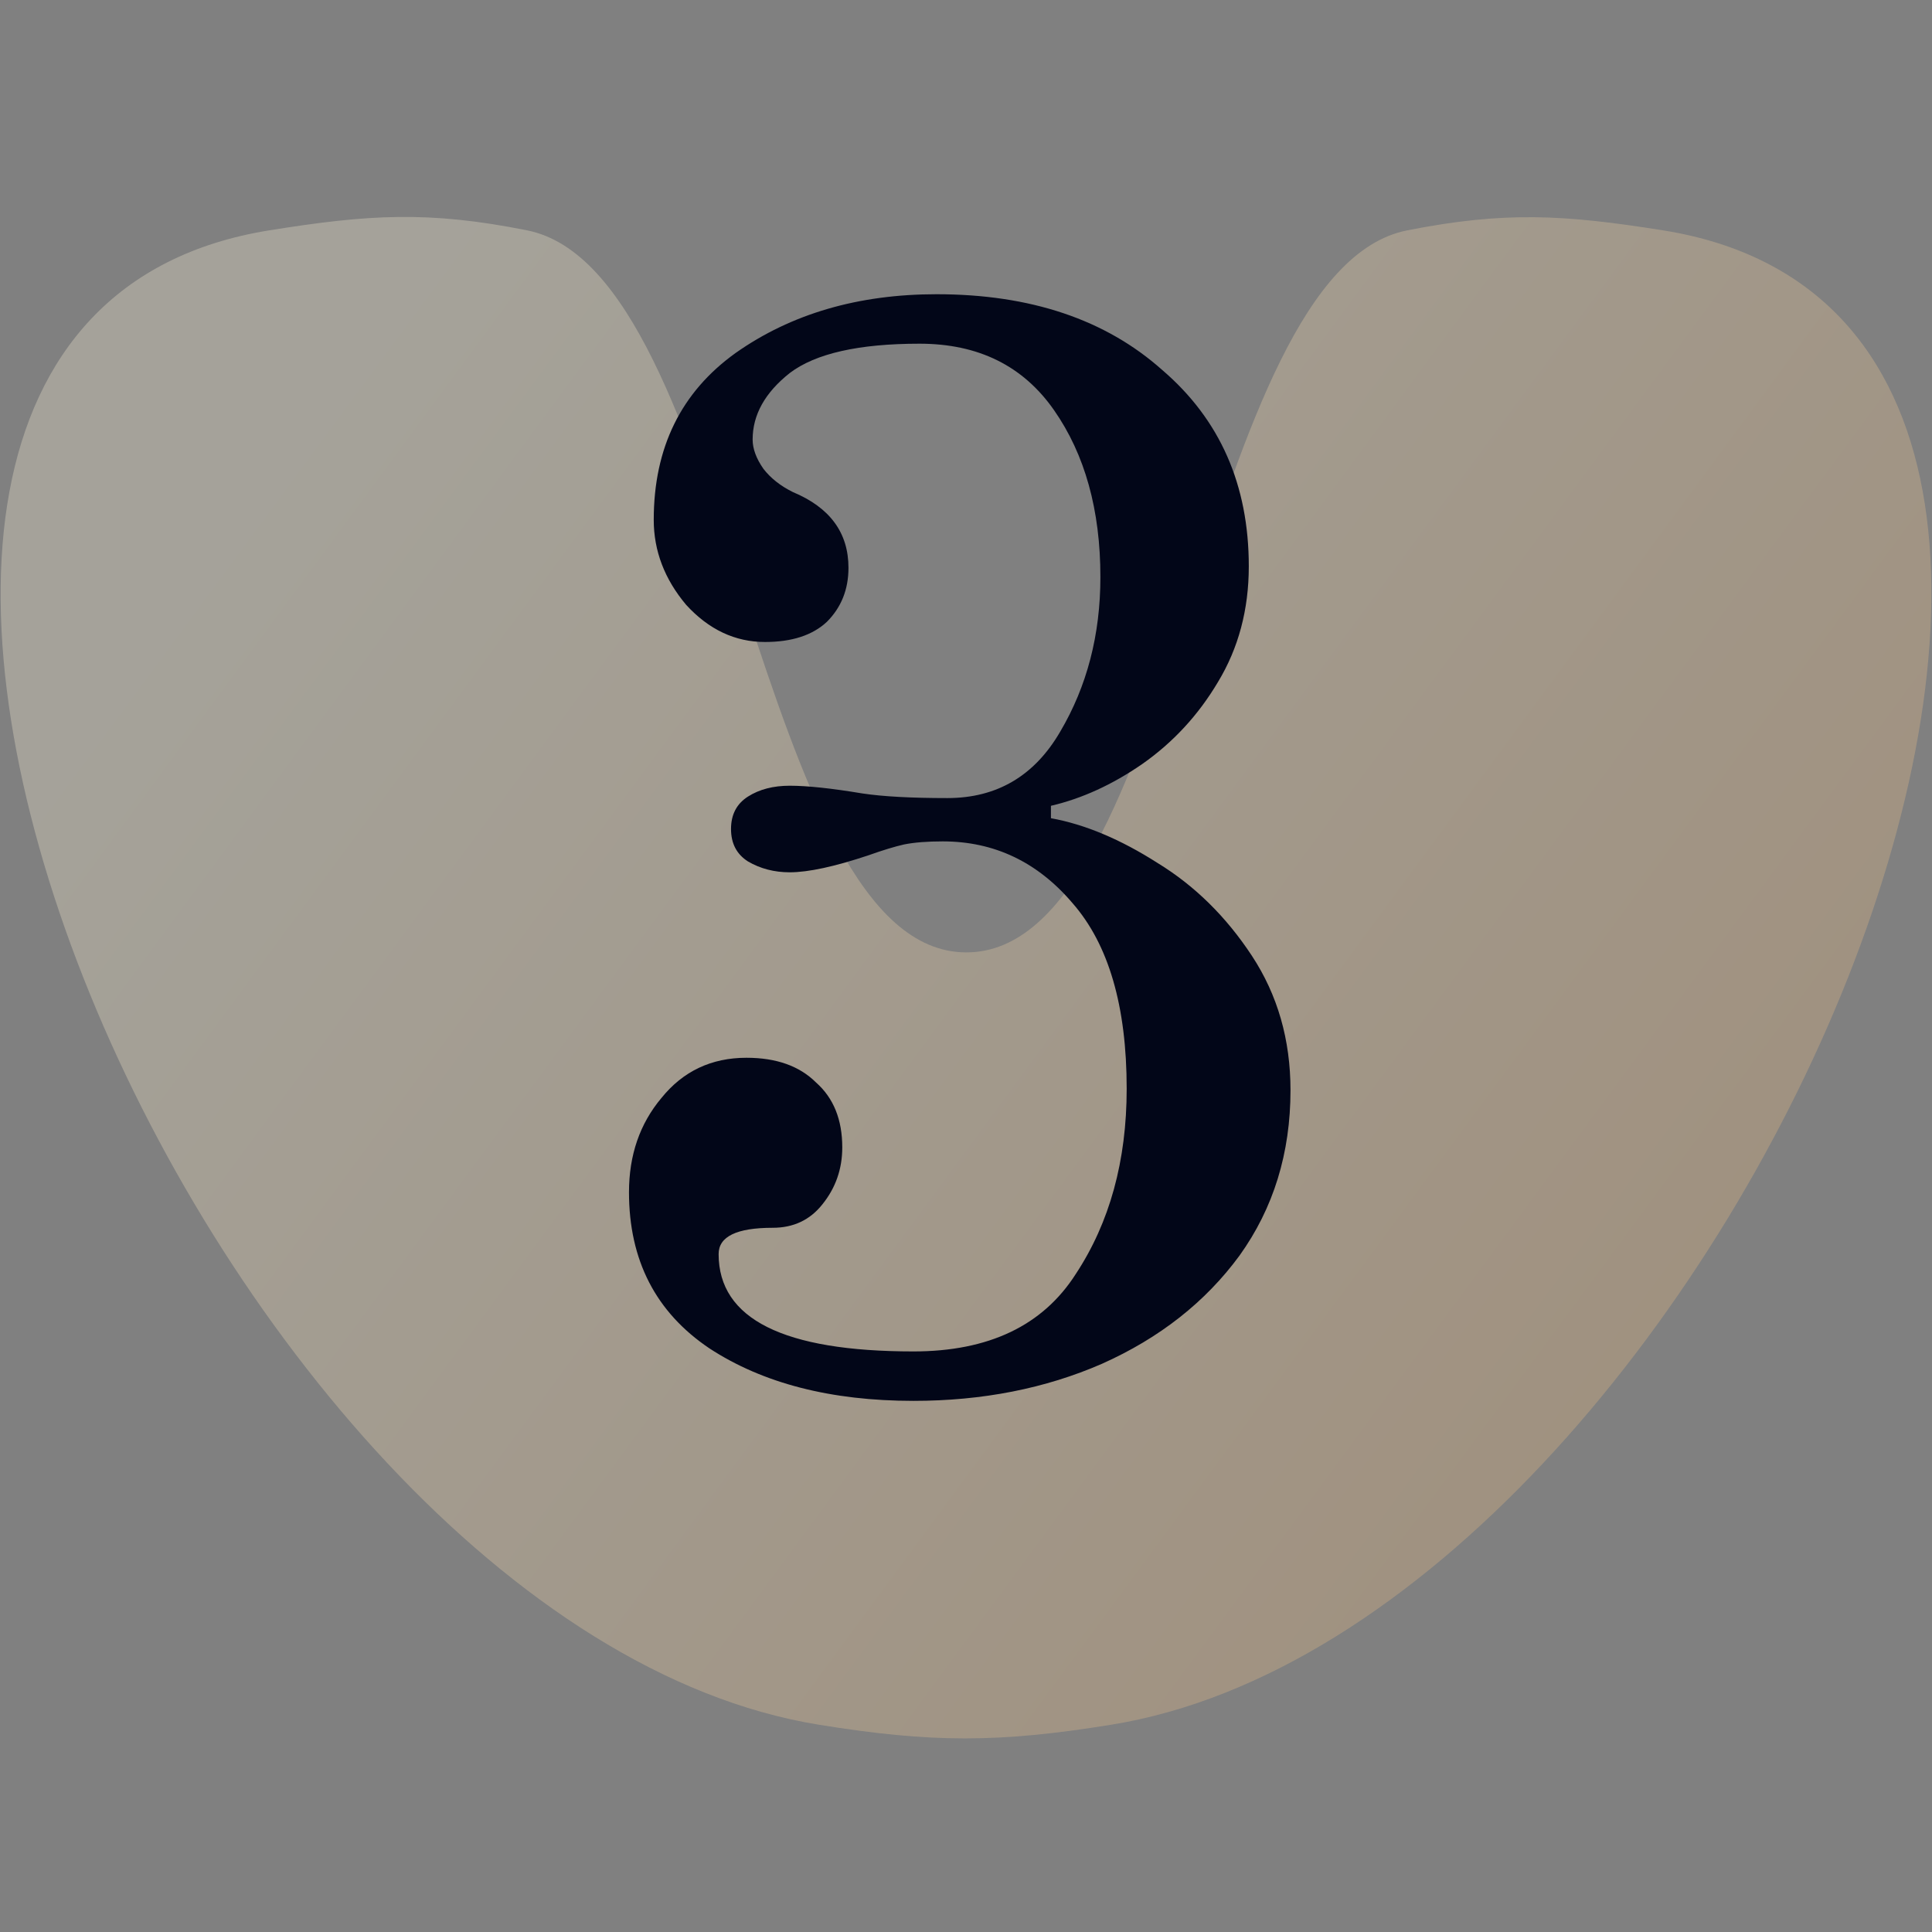 <svg width="48" height="48" viewBox="0 0 48 48" fill="none" xmlns="http://www.w3.org/2000/svg">
<rect x="0" y="0" width="48" height="48" fill="#808080" stroke="none"/>
<path d="M20.349 42.851C5.082 40.385 -8.58 8.176 6.689 5.723C9.159 5.327 10.642 5.233 13.096 5.723C18.227 6.748 18.769 23.65 24.003 23.662C29.253 23.674 29.812 6.74 34.963 5.723C37.397 5.243 38.866 5.333 41.317 5.723C56.597 8.155 42.878 40.387 27.603 42.851C24.807 43.303 23.146 43.303 20.349 42.851Z" fill="url(#paint0_linear_3010_7634)" fill-opacity="0.3"/>
<path d="M22.693 34.804C20.645 34.804 18.955 34.369 17.624 33.499C16.293 32.603 15.627 31.31 15.627 29.62C15.627 28.699 15.896 27.918 16.434 27.278C16.971 26.613 17.675 26.28 18.546 26.28C19.288 26.28 19.864 26.485 20.274 26.894C20.709 27.278 20.926 27.816 20.926 28.507C20.926 29.044 20.76 29.518 20.427 29.928C20.12 30.312 19.71 30.504 19.198 30.504C18.302 30.504 17.854 30.721 17.854 31.157C17.854 32.769 19.467 33.576 22.693 33.576C24.562 33.576 25.906 32.936 26.725 31.656C27.57 30.376 27.992 28.84 27.992 27.048C27.992 25 27.544 23.464 26.648 22.44C25.778 21.416 24.702 20.904 23.422 20.904C23.038 20.904 22.718 20.929 22.462 20.98C22.232 21.032 21.938 21.121 21.579 21.249C20.734 21.531 20.082 21.672 19.621 21.672C19.237 21.672 18.891 21.582 18.584 21.403C18.302 21.224 18.162 20.955 18.162 20.596C18.162 20.238 18.302 19.969 18.584 19.79C18.866 19.611 19.211 19.521 19.621 19.521C20.056 19.521 20.658 19.585 21.426 19.713C21.938 19.79 22.642 19.828 23.538 19.828C24.766 19.828 25.701 19.278 26.341 18.177C27.006 17.051 27.339 15.771 27.339 14.337C27.339 12.673 26.955 11.291 26.187 10.19C25.419 9.089 24.306 8.539 22.846 8.539C21.336 8.539 20.261 8.782 19.621 9.268C19.006 9.755 18.699 10.305 18.699 10.92C18.699 11.15 18.789 11.393 18.968 11.649C19.147 11.88 19.39 12.072 19.698 12.225C20.619 12.609 21.08 13.236 21.08 14.107C21.08 14.645 20.901 15.092 20.542 15.451C20.184 15.784 19.672 15.95 19.006 15.95C18.264 15.95 17.611 15.643 17.048 15.028C16.51 14.389 16.242 13.684 16.242 12.916C16.242 11.124 16.92 9.742 18.277 8.769C19.659 7.796 21.323 7.31 23.269 7.31C25.598 7.31 27.467 7.937 28.875 9.192C30.309 10.421 31.026 12.046 31.026 14.069C31.026 15.144 30.77 16.104 30.258 16.948C29.771 17.768 29.144 18.446 28.376 18.984C27.634 19.496 26.878 19.841 26.11 20.02V20.328C26.955 20.481 27.838 20.852 28.76 21.441C29.682 22.005 30.462 22.773 31.102 23.745C31.742 24.718 32.062 25.832 32.062 27.086C32.062 28.648 31.64 30.017 30.795 31.195C29.95 32.347 28.811 33.243 27.378 33.883C25.97 34.497 24.408 34.804 22.693 34.804Z" fill="#020618"/>
<defs>
<linearGradient id="paint0_linear_3010_7634" x1="40.737" y1="43.19" x2="4.122" y2="16.217" gradientUnits="userSpaceOnUse">
<stop stop-color="#EBB576"/>
<stop offset="1" stop-color="#FDF4D7"/>
</linearGradient>
</defs>
</svg>
